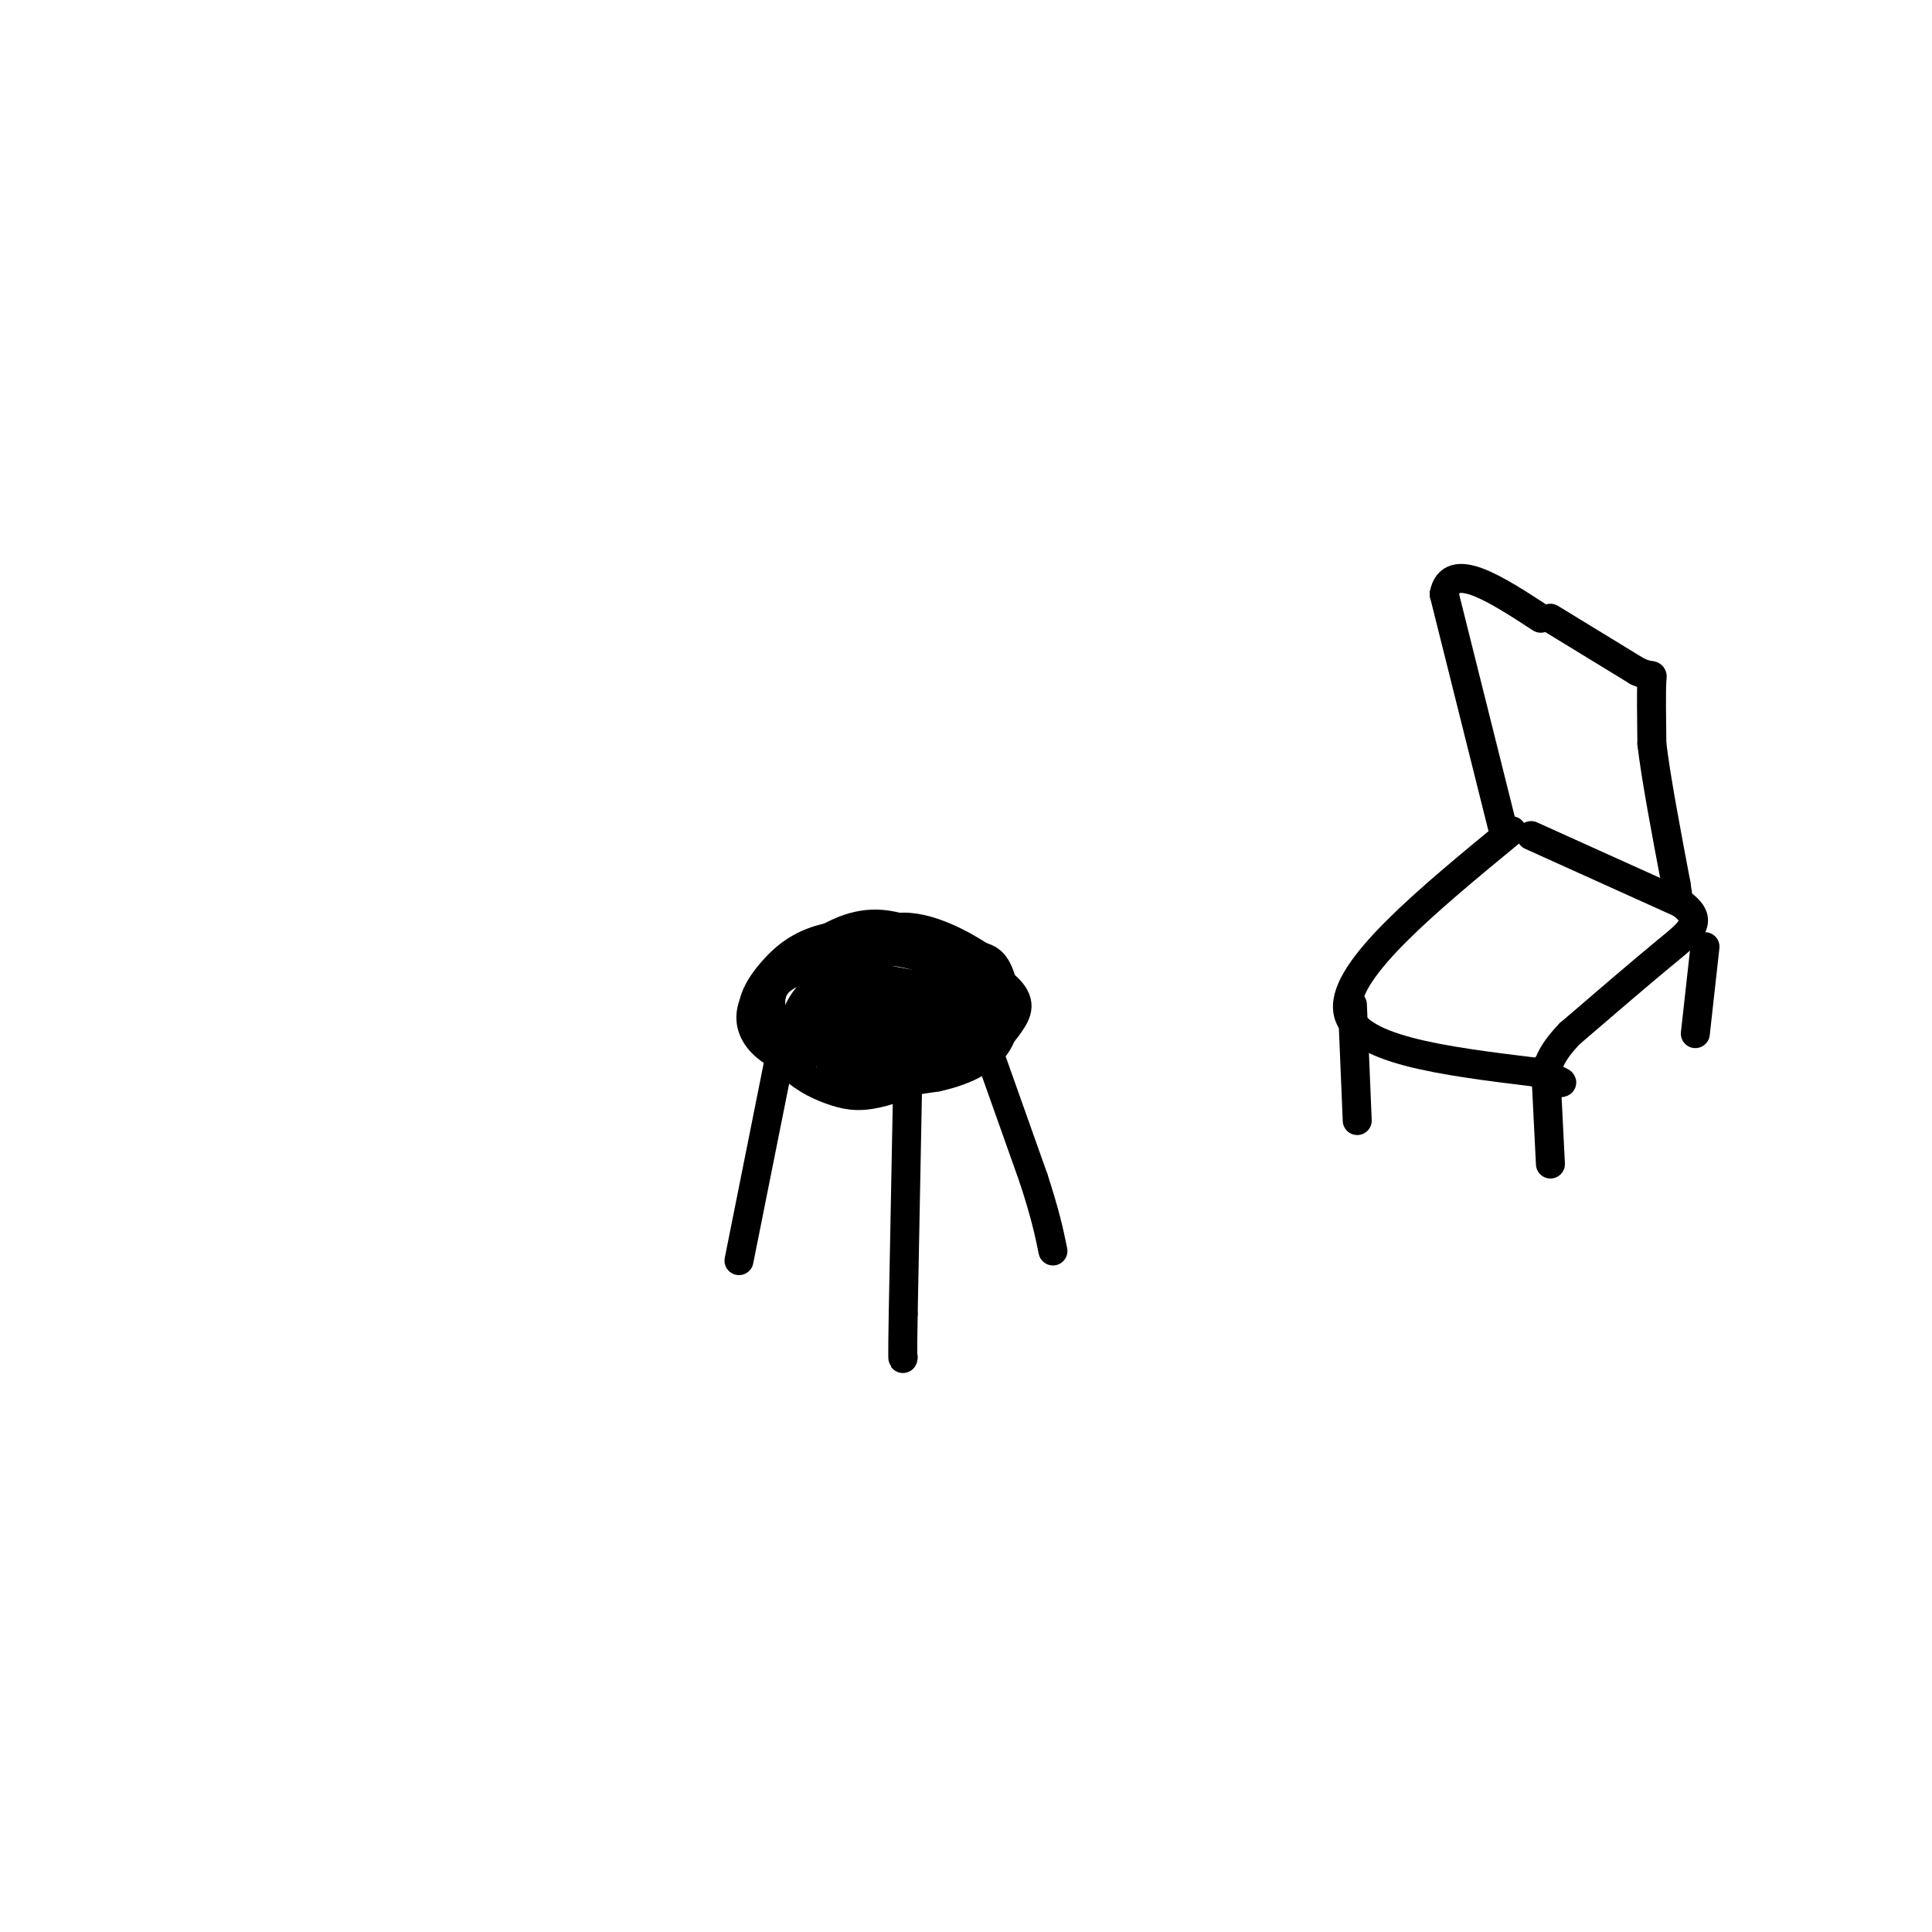 <svg viewBox='0 0 400 400' version='1.1' xmlns='http://www.w3.org/2000/svg' xmlns:xlink='http://www.w3.org/1999/xlink'><g fill='none' stroke='#000000' stroke-width='6' stroke-linecap='round' stroke-linejoin='round'><path d='M194,194c-8.107,-0.554 -16.214,-1.107 -22,0c-5.786,1.107 -9.250,3.875 -12,7c-2.750,3.125 -4.786,6.607 -4,10c0.786,3.393 4.393,6.696 8,10'/><path d='M164,221c2.893,2.595 6.125,4.083 9,5c2.875,0.917 5.393,1.262 10,0c4.607,-1.262 11.304,-4.131 18,-7'/><path d='M201,219c4.393,-2.333 6.375,-4.667 8,-7c1.625,-2.333 2.893,-4.667 -1,-8c-3.893,-3.333 -12.946,-7.667 -22,-12'/><path d='M186,192c-6.262,-1.716 -10.915,-0.006 -16,3c-5.085,3.006 -10.600,7.309 -13,11c-2.400,3.691 -1.686,6.769 0,9c1.686,2.231 4.343,3.616 7,5'/><path d='M164,220c1.889,1.978 3.111,4.422 8,5c4.889,0.578 13.444,-0.711 22,-2'/><path d='M194,223c6.298,-1.393 11.042,-3.875 13,-8c1.958,-4.125 1.131,-9.893 0,-13c-1.131,-3.107 -2.565,-3.554 -4,-4'/><path d='M203,198c-3.733,-2.444 -11.067,-6.556 -17,-6c-5.933,0.556 -10.467,5.778 -15,11'/><path d='M171,203c-3.607,3.750 -5.125,7.625 -2,7c3.125,-0.625 10.893,-5.750 15,-6c4.107,-0.250 4.554,4.375 5,9'/><path d='M189,213c-0.560,3.940 -4.458,9.292 -2,8c2.458,-1.292 11.274,-9.226 14,-11c2.726,-1.774 -0.637,2.613 -4,7'/><path d='M197,217c-1.971,1.163 -4.900,0.569 -4,-2c0.900,-2.569 5.627,-7.115 3,-7c-2.627,0.115 -12.608,4.890 -17,6c-4.392,1.110 -3.196,-1.445 -2,-4'/><path d='M177,210c1.761,-2.861 7.163,-8.014 5,-7c-2.163,1.014 -11.890,8.196 -15,12c-3.110,3.804 0.397,4.230 2,2c1.603,-2.230 1.301,-7.115 1,-12'/><path d='M170,205c1.852,-2.922 5.981,-4.226 8,-2c2.019,2.226 1.928,7.984 2,7c0.072,-0.984 0.306,-8.710 1,-12c0.694,-3.290 1.847,-2.145 3,-1'/><path d='M184,197c2.429,-0.190 7.000,-0.167 11,3c4.000,3.167 7.429,9.476 5,13c-2.429,3.524 -10.714,4.262 -19,5'/><path d='M181,218c-4.898,1.753 -7.643,3.635 -9,2c-1.357,-1.635 -1.327,-6.786 0,-10c1.327,-3.214 3.951,-4.490 7,-5c3.049,-0.510 6.525,-0.255 10,0'/><path d='M189,205c4.933,0.400 12.267,1.400 11,1c-1.267,-0.400 -11.133,-2.200 -21,-4'/><path d='M179,202c-5.976,-0.083 -10.417,1.708 -13,6c-2.583,4.292 -3.310,11.083 -4,12c-0.690,0.917 -1.345,-4.042 -2,-9'/><path d='M160,211c-0.622,-3.178 -1.178,-6.622 3,-9c4.178,-2.378 13.089,-3.689 22,-5'/><path d='M185,197c7.155,0.690 14.042,4.917 17,8c2.958,3.083 1.988,5.024 -1,7c-2.988,1.976 -7.994,3.988 -13,6'/><path d='M188,218c-4.898,1.506 -10.643,2.270 -15,0c-4.357,-2.270 -7.327,-7.573 -6,-10c1.327,-2.427 6.951,-1.979 11,-1c4.049,0.979 6.525,2.490 9,4'/><path d='M187,211c2.167,0.833 3.083,0.917 4,1'/><path d='M162,216c0.000,0.000 -9.000,45.000 -9,45'/><path d='M188,220c0.000,0.000 -1.000,52.000 -1,52'/><path d='M187,272c-0.167,10.167 -0.083,9.583 0,9'/><path d='M196,216c0.000,0.000 0.000,0.000 0,0'/><path d='M199,211c0.000,0.000 0.000,0.000 0,0'/><path d='M203,213c0.000,0.000 11.000,31.000 11,31'/><path d='M214,244c2.500,7.667 3.250,11.333 4,15'/><path d='M313,172c-17.417,14.333 -34.833,28.667 -34,37c0.833,8.333 19.917,10.667 39,13'/><path d='M318,222c7.167,2.500 5.583,2.250 4,2'/><path d='M317,173c0.000,0.000 31.000,14.000 31,14'/><path d='M348,187c5.044,3.644 2.156,5.756 -3,10c-5.156,4.244 -12.578,10.622 -20,17'/><path d='M325,214c-4.167,4.333 -4.583,6.667 -5,9'/><path d='M311,171c0.000,0.000 -12.000,-48.000 -12,-48'/><path d='M299,123c1.333,-7.167 10.667,-1.083 20,5'/><path d='M321,128c0.000,0.000 18.000,11.000 18,11'/><path d='M339,139c3.467,1.578 3.133,0.022 3,2c-0.133,1.978 -0.067,7.489 0,13'/><path d='M342,154c0.833,7.000 2.917,18.000 5,29'/><path d='M347,183c0.833,5.167 0.417,3.583 0,2'/><path d='M280,208c0.000,0.000 1.000,24.000 1,24'/><path d='M320,221c0.000,0.000 1.000,20.000 1,20'/><path d='M353,196c0.000,0.000 -2.000,18.000 -2,18'/></g>
</svg>